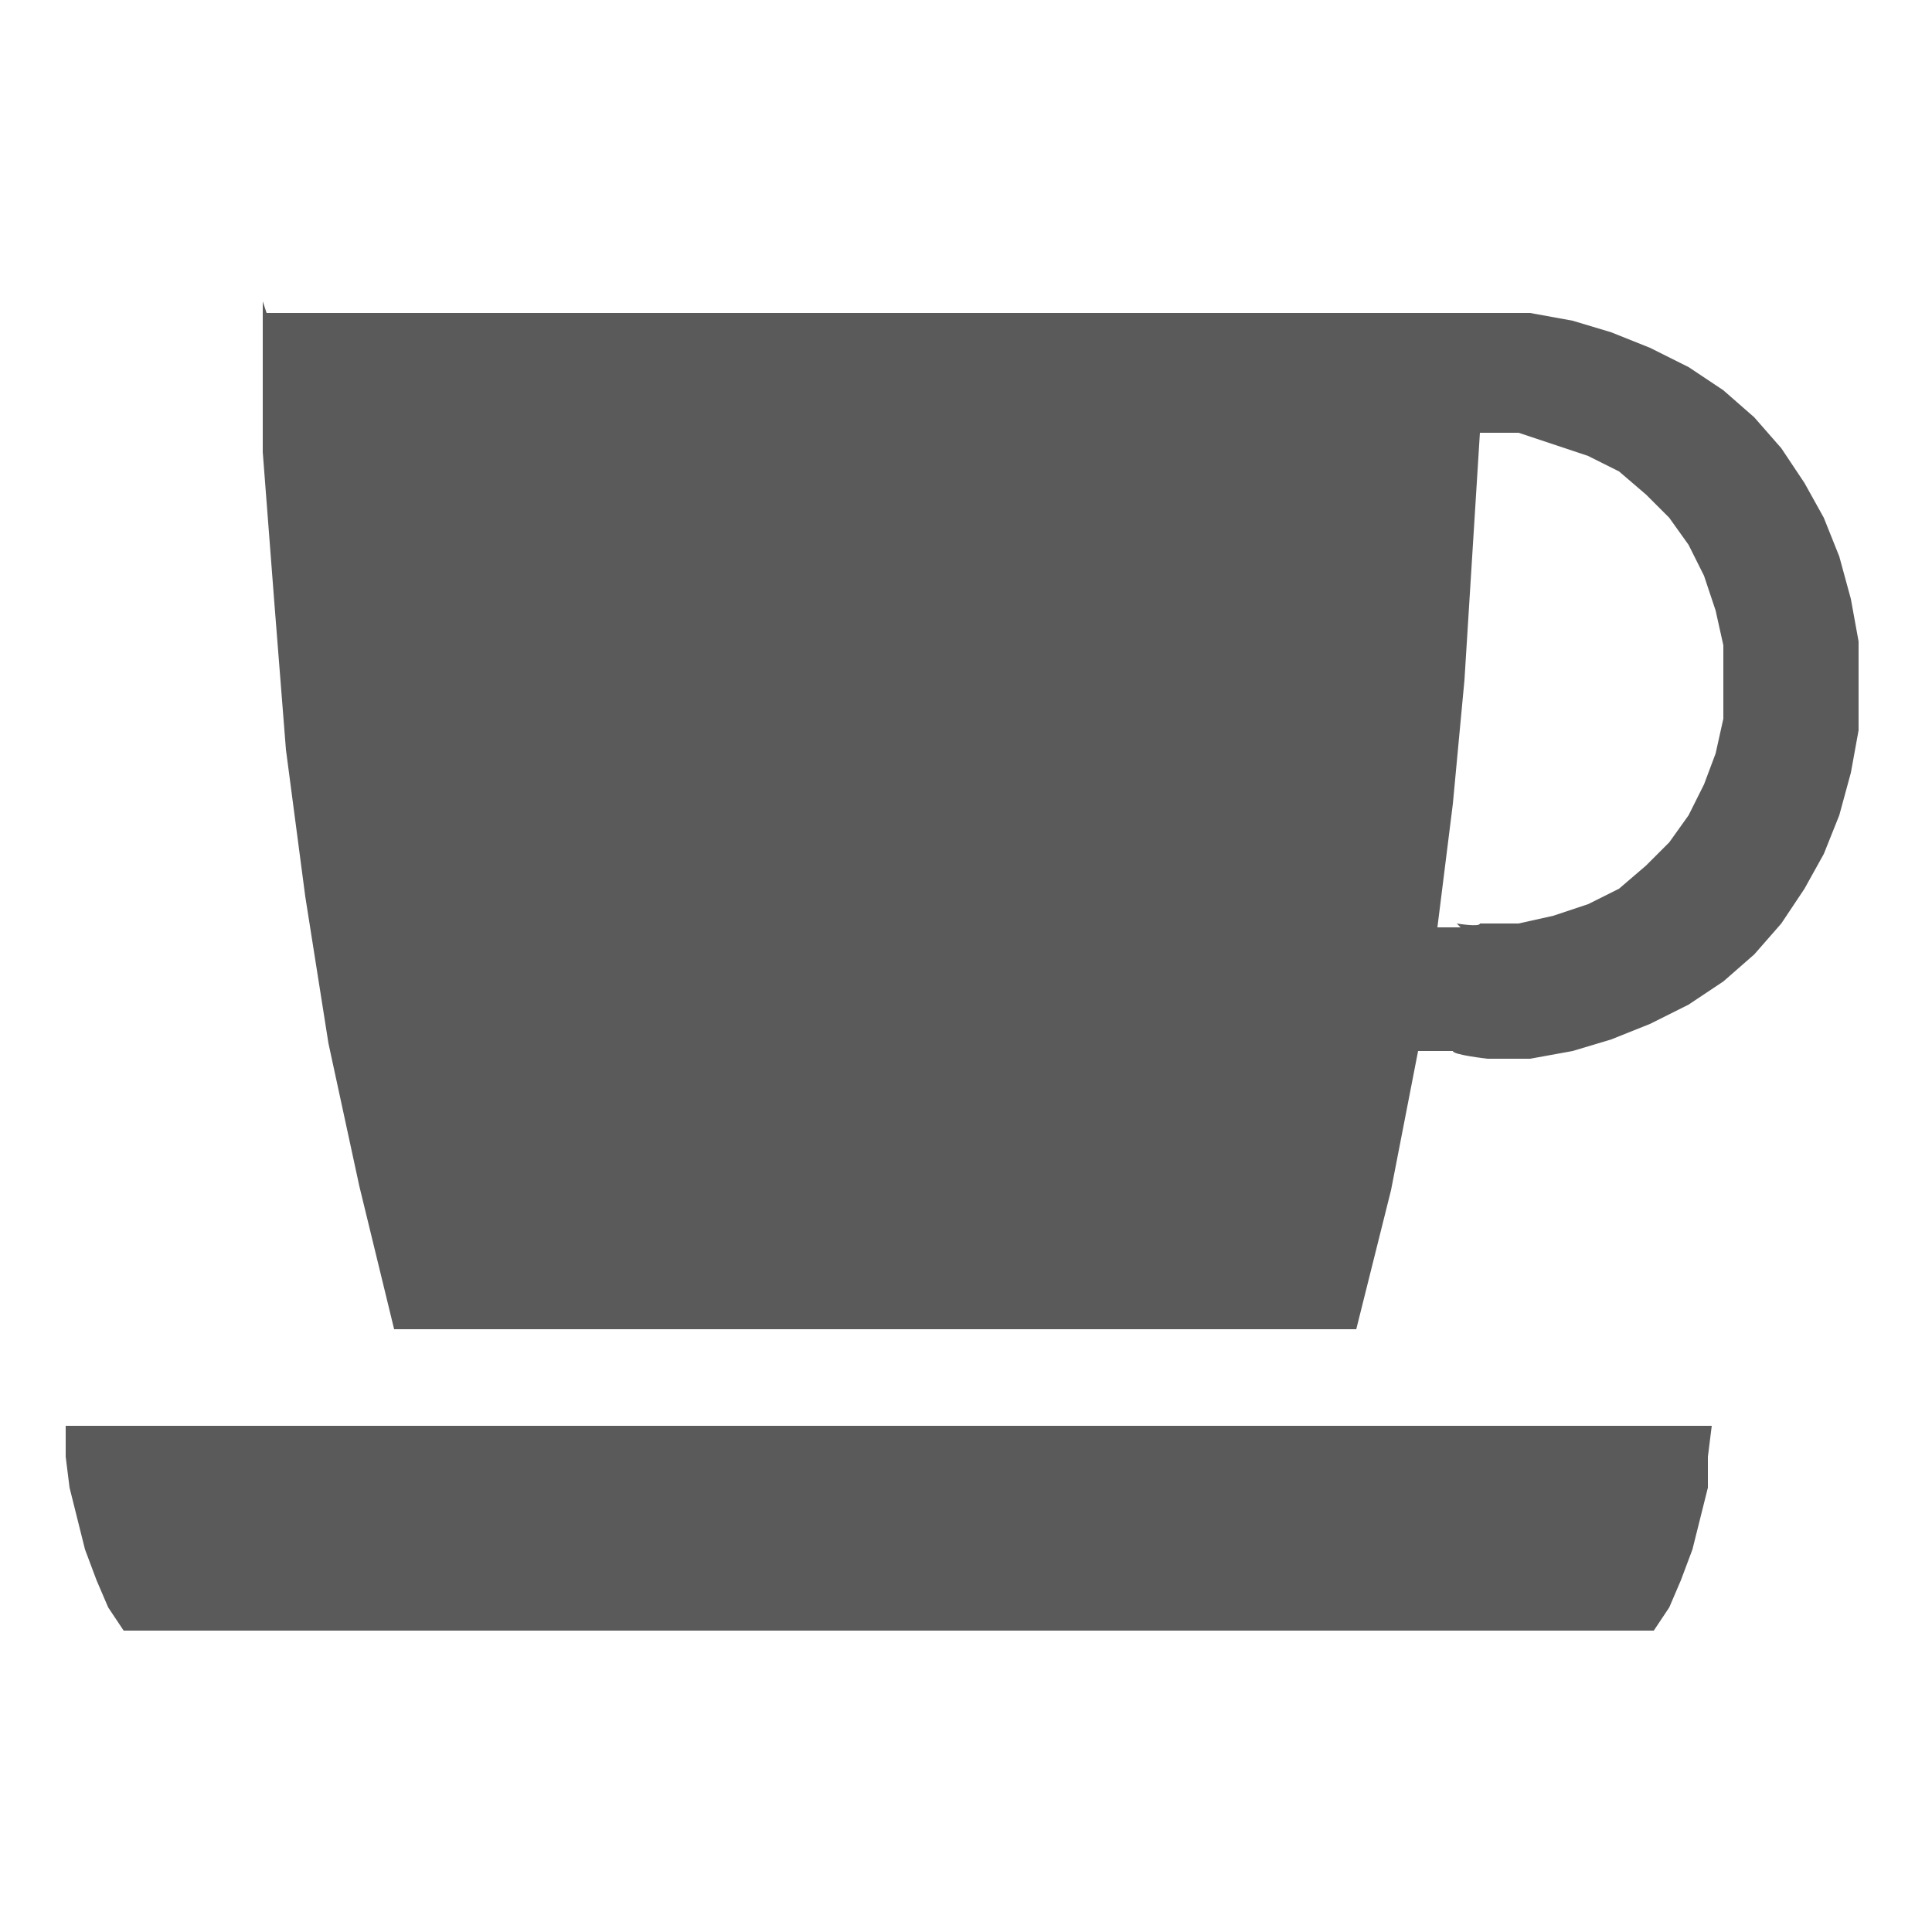 <?xml version="1.0" encoding="UTF-8"?>
<svg id="floor-icon-cafe" xmlns="http://www.w3.org/2000/svg" version="1.1" viewBox="0 0 50 50">
  <!-- Generator: Adobe Illustrator 29.1.0, SVG Export Plug-In . SVG Version: 2.1.0 Build 142)  -->
  <defs>
    <style>
      .st0 {
        fill: #5a5a5a;
      }
    </style>
  </defs>
  <path id="_パス_47938" data-name="パス_47938" class="st0" d="M1.7,36.9v.8s.1.8.1.8l.2.8.2.8.3.8.3.7.4.6h39.6l.4-.6.3-.7.3-.8.2-.8.2-.8v-.8c0,0,.1-.8.1-.8H1.7Z"/>
  <path id="_パス_47939" data-name="パス_47939" class="st0" d="M37.8,24h-.6c0,0,.4-3.2.4-3.2l.3-3.2.2-3.2.2-3.2h1c0,0,.9.3.9.3l.9.3.8.4.7.6.6.6.5.7.4.8.3.9.2.9v.9c0,0,0,1,0,1l-.2.9-.3.8-.4.8-.5.7-.6.6-.7.6-.8.4-.9.3-.9.2h-1c0,.1-.6,0-.6,0ZM6.8,7.8v3.9c0,0,.3,3.9.3,3.9l.3,3.8.5,3.8.6,3.8.8,3.7.9,3.7h24.9l.9-3.6.7-3.6h.9c0,.1.9.2.9.2h1.1c0,0,1.1-.2,1.1-.2l1-.3,1-.4,1-.5.9-.6.8-.7.7-.8.6-.9.5-.9.4-1,.3-1.1.2-1.1v-1.2c0,0,0-1.1,0-1.1l-.2-1.1-.3-1.1-.4-1-.5-.9-.6-.9-.7-.8-.8-.7-.9-.6-1-.5-1-.4-1-.3-1.1-.2h-1.1c0,0-31.6,0-31.6,0Z"/>
</svg>